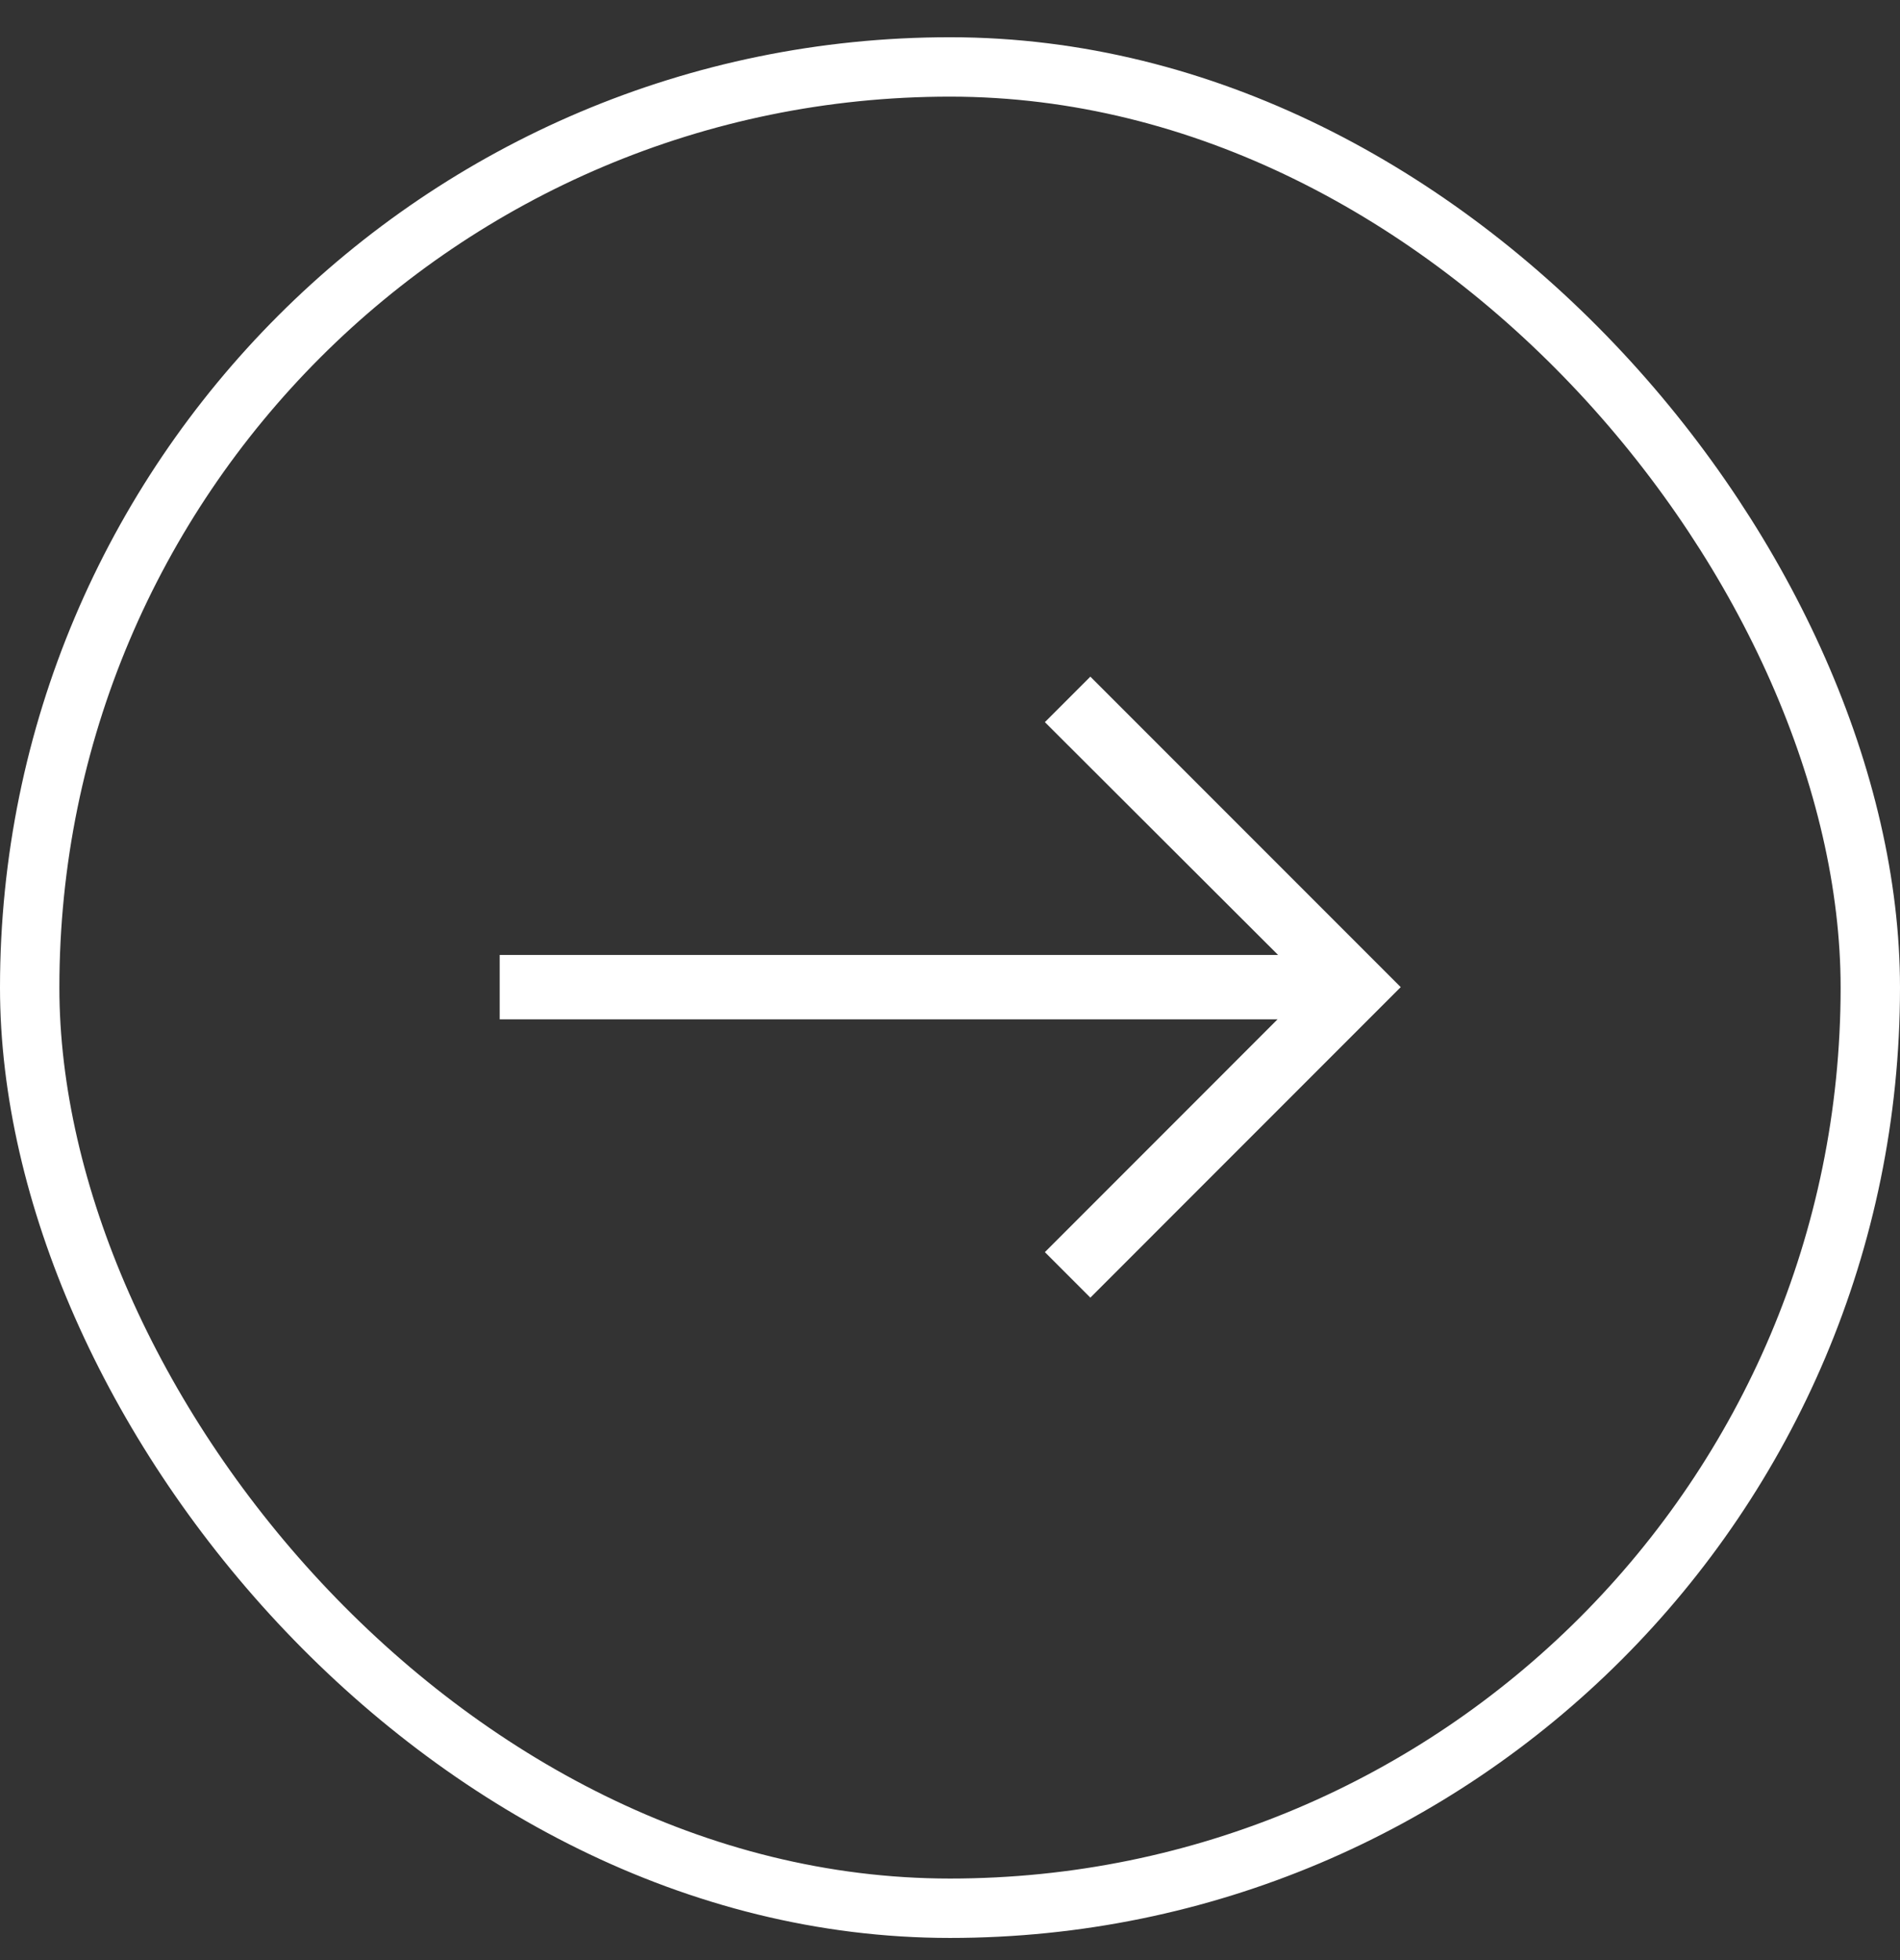 <?xml version="1.0" encoding="UTF-8"?> <svg xmlns="http://www.w3.org/2000/svg" width="32" height="33" viewBox="0 0 32 33" fill="none"><rect x="0" y="0" width="32" height="33" fill="#333333" stroke="none"/><rect x="0.5" y="1.127" width="31" height="31" rx="15.5" stroke="white"></rect><mask id="mask0_243_198" style="mask-type:alpha" maskUnits="userSpaceOnUse" x="6" y="6" width="20" height="21"><rect x="6" y="6.627" width="20" height="20" fill="#D9D9D9"></rect></mask><g mask="url(#mask0_243_198)"><path d="M18.364 21.847L17.598 21.081L21.517 17.161H8.416V16.078H21.526L17.598 12.158L18.364 11.392L23.591 16.619L18.364 21.847Z" fill="white"></path></g></svg> 